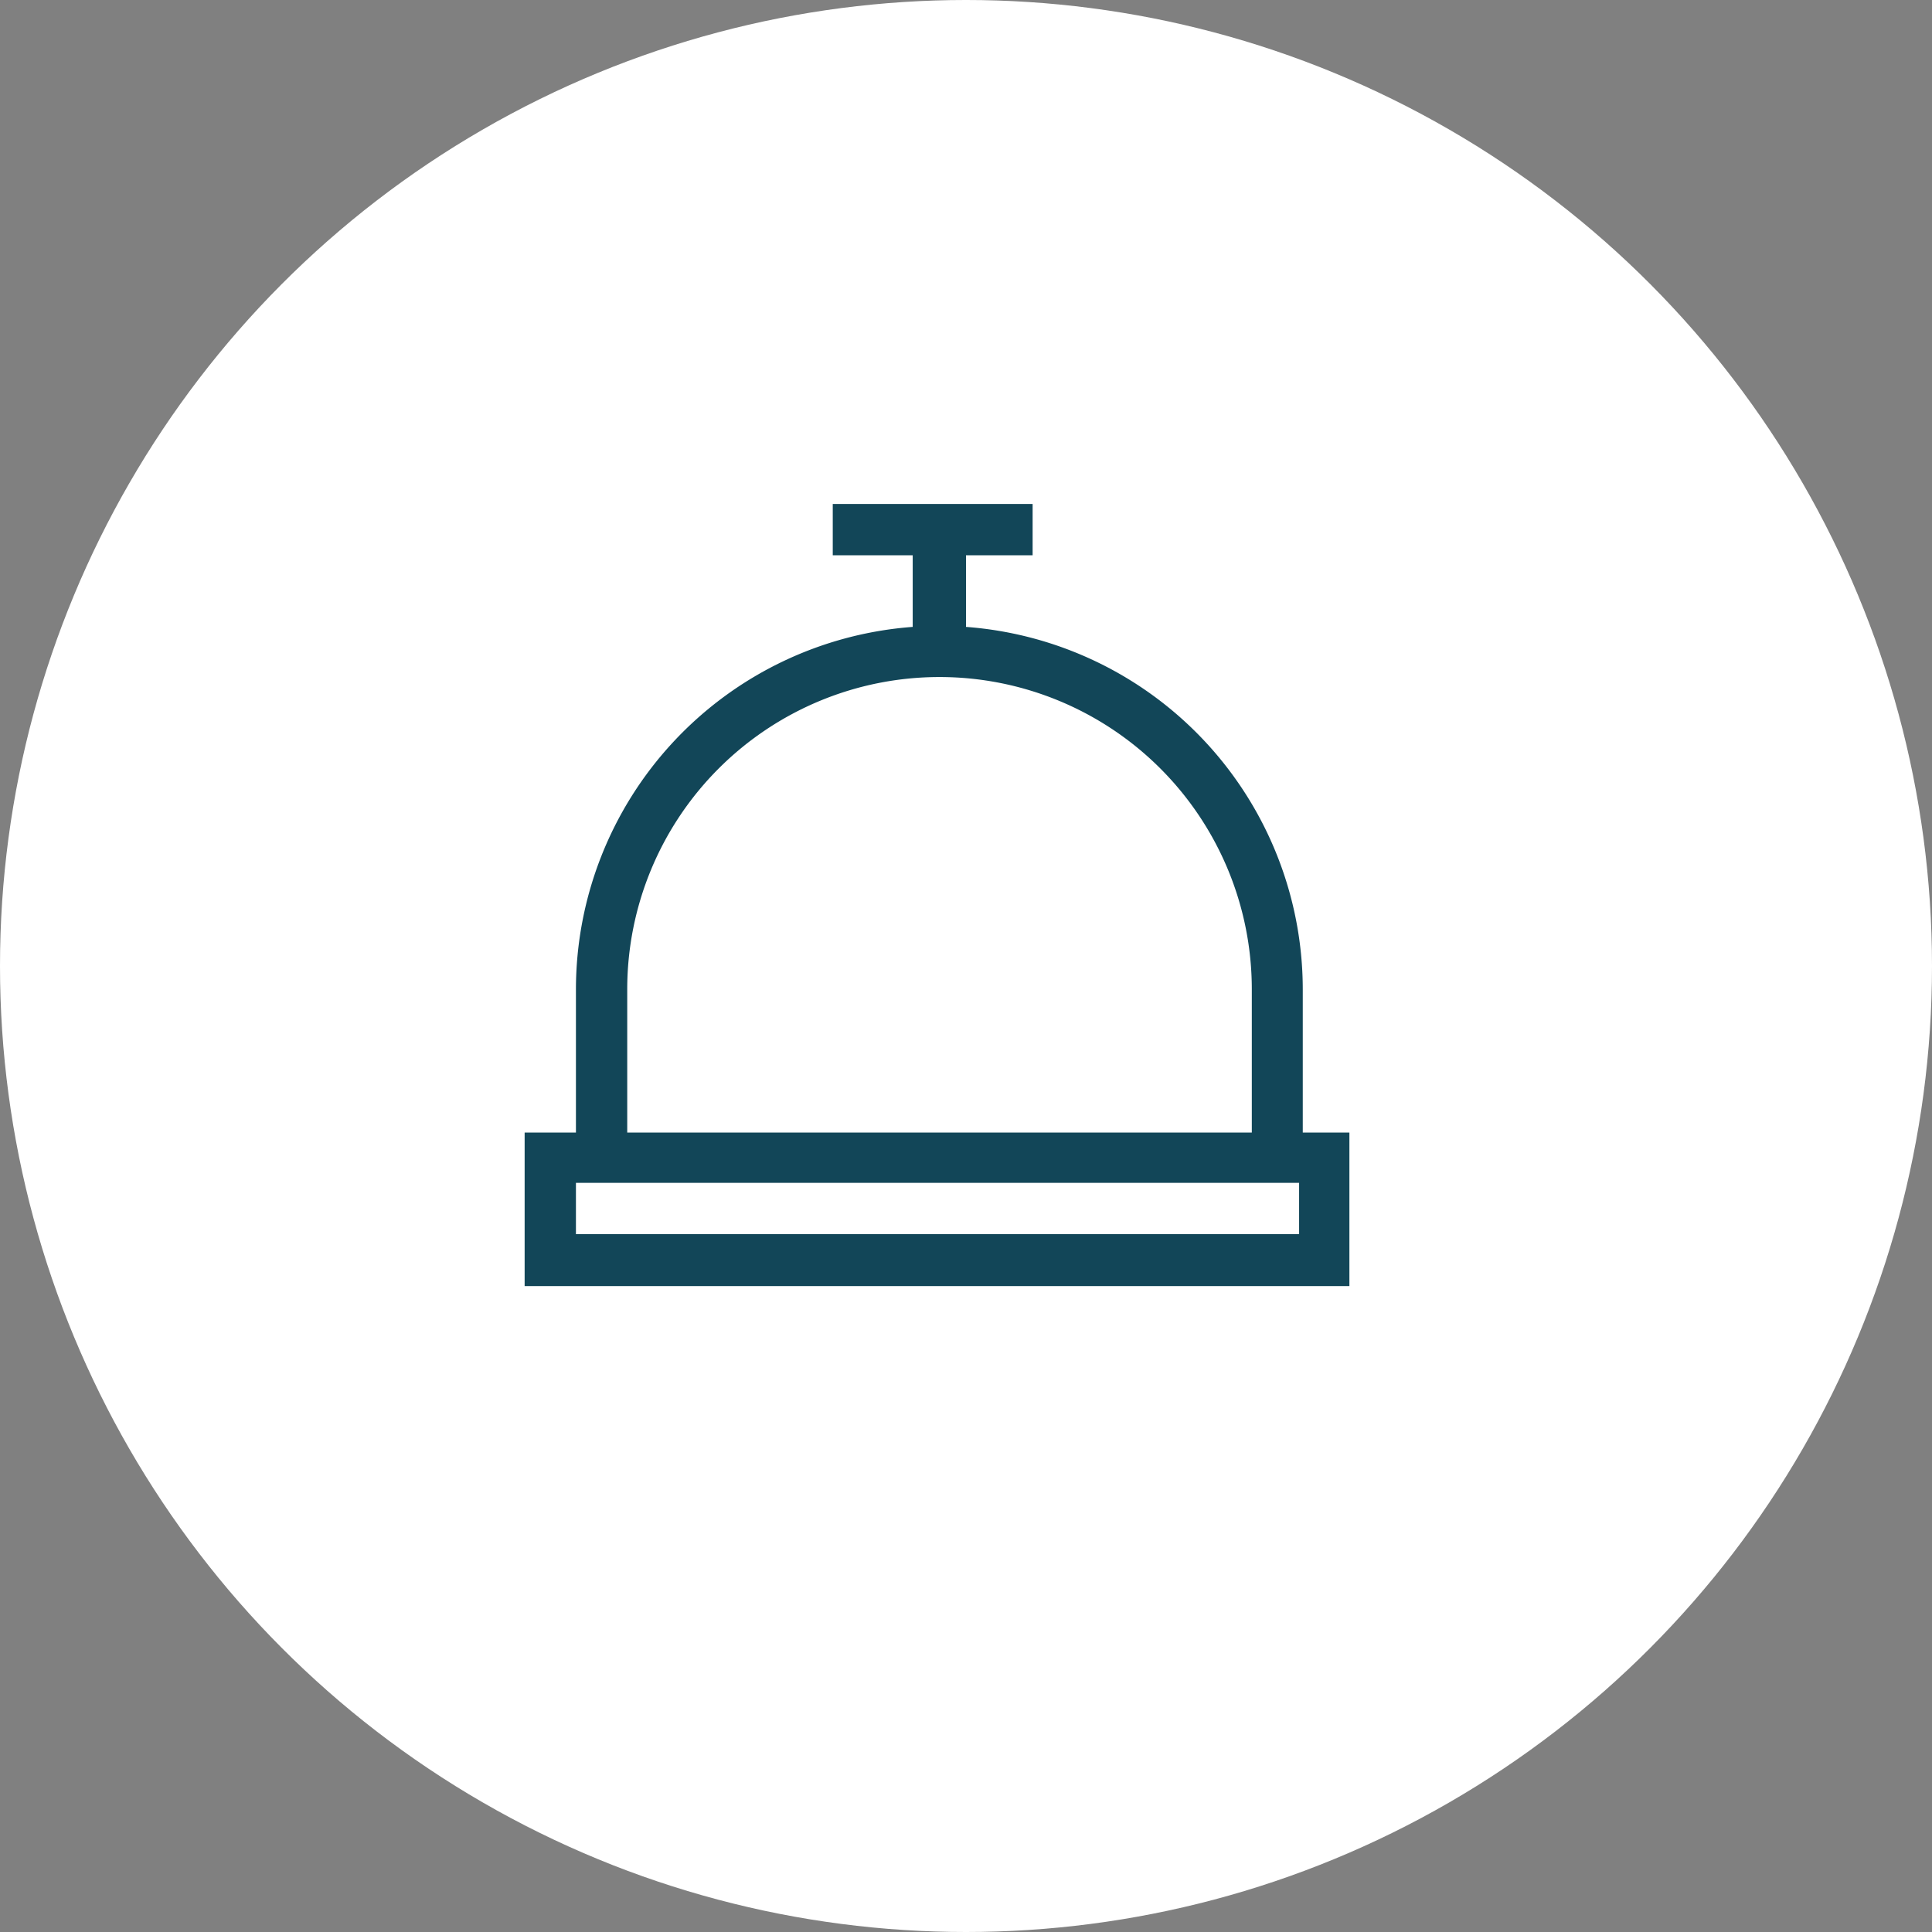 <svg xmlns="http://www.w3.org/2000/svg" width="58" height="58" viewBox="0 0 58 58">
  <rect x="0" y="0" width="58" height="58" fill="#808080" stroke="none"/>
  <defs>
    <style>
      .a {
        fill: #fff;
      }

      .b {
        fill: #124658;
      }
    </style>
  </defs>
  <title>cloche</title>
  <g>
    <circle class="a" cx="29" cy="29" r="29"/>
    <path class="b" d="M39.11,29.7A10.92,10.92,0,0,0,29,18.82V16.67h2V15.13H25v1.54h2.4v2.15A10.92,10.92,0,0,0,17.29,29.7V34H15.75v4.61H40.51V34H39.11ZM39,37.05H17.29V35.51H39ZM18.83,34V29.7a9.37,9.37,0,0,1,18.75,0V34Z"/>
  </g>
</svg>
